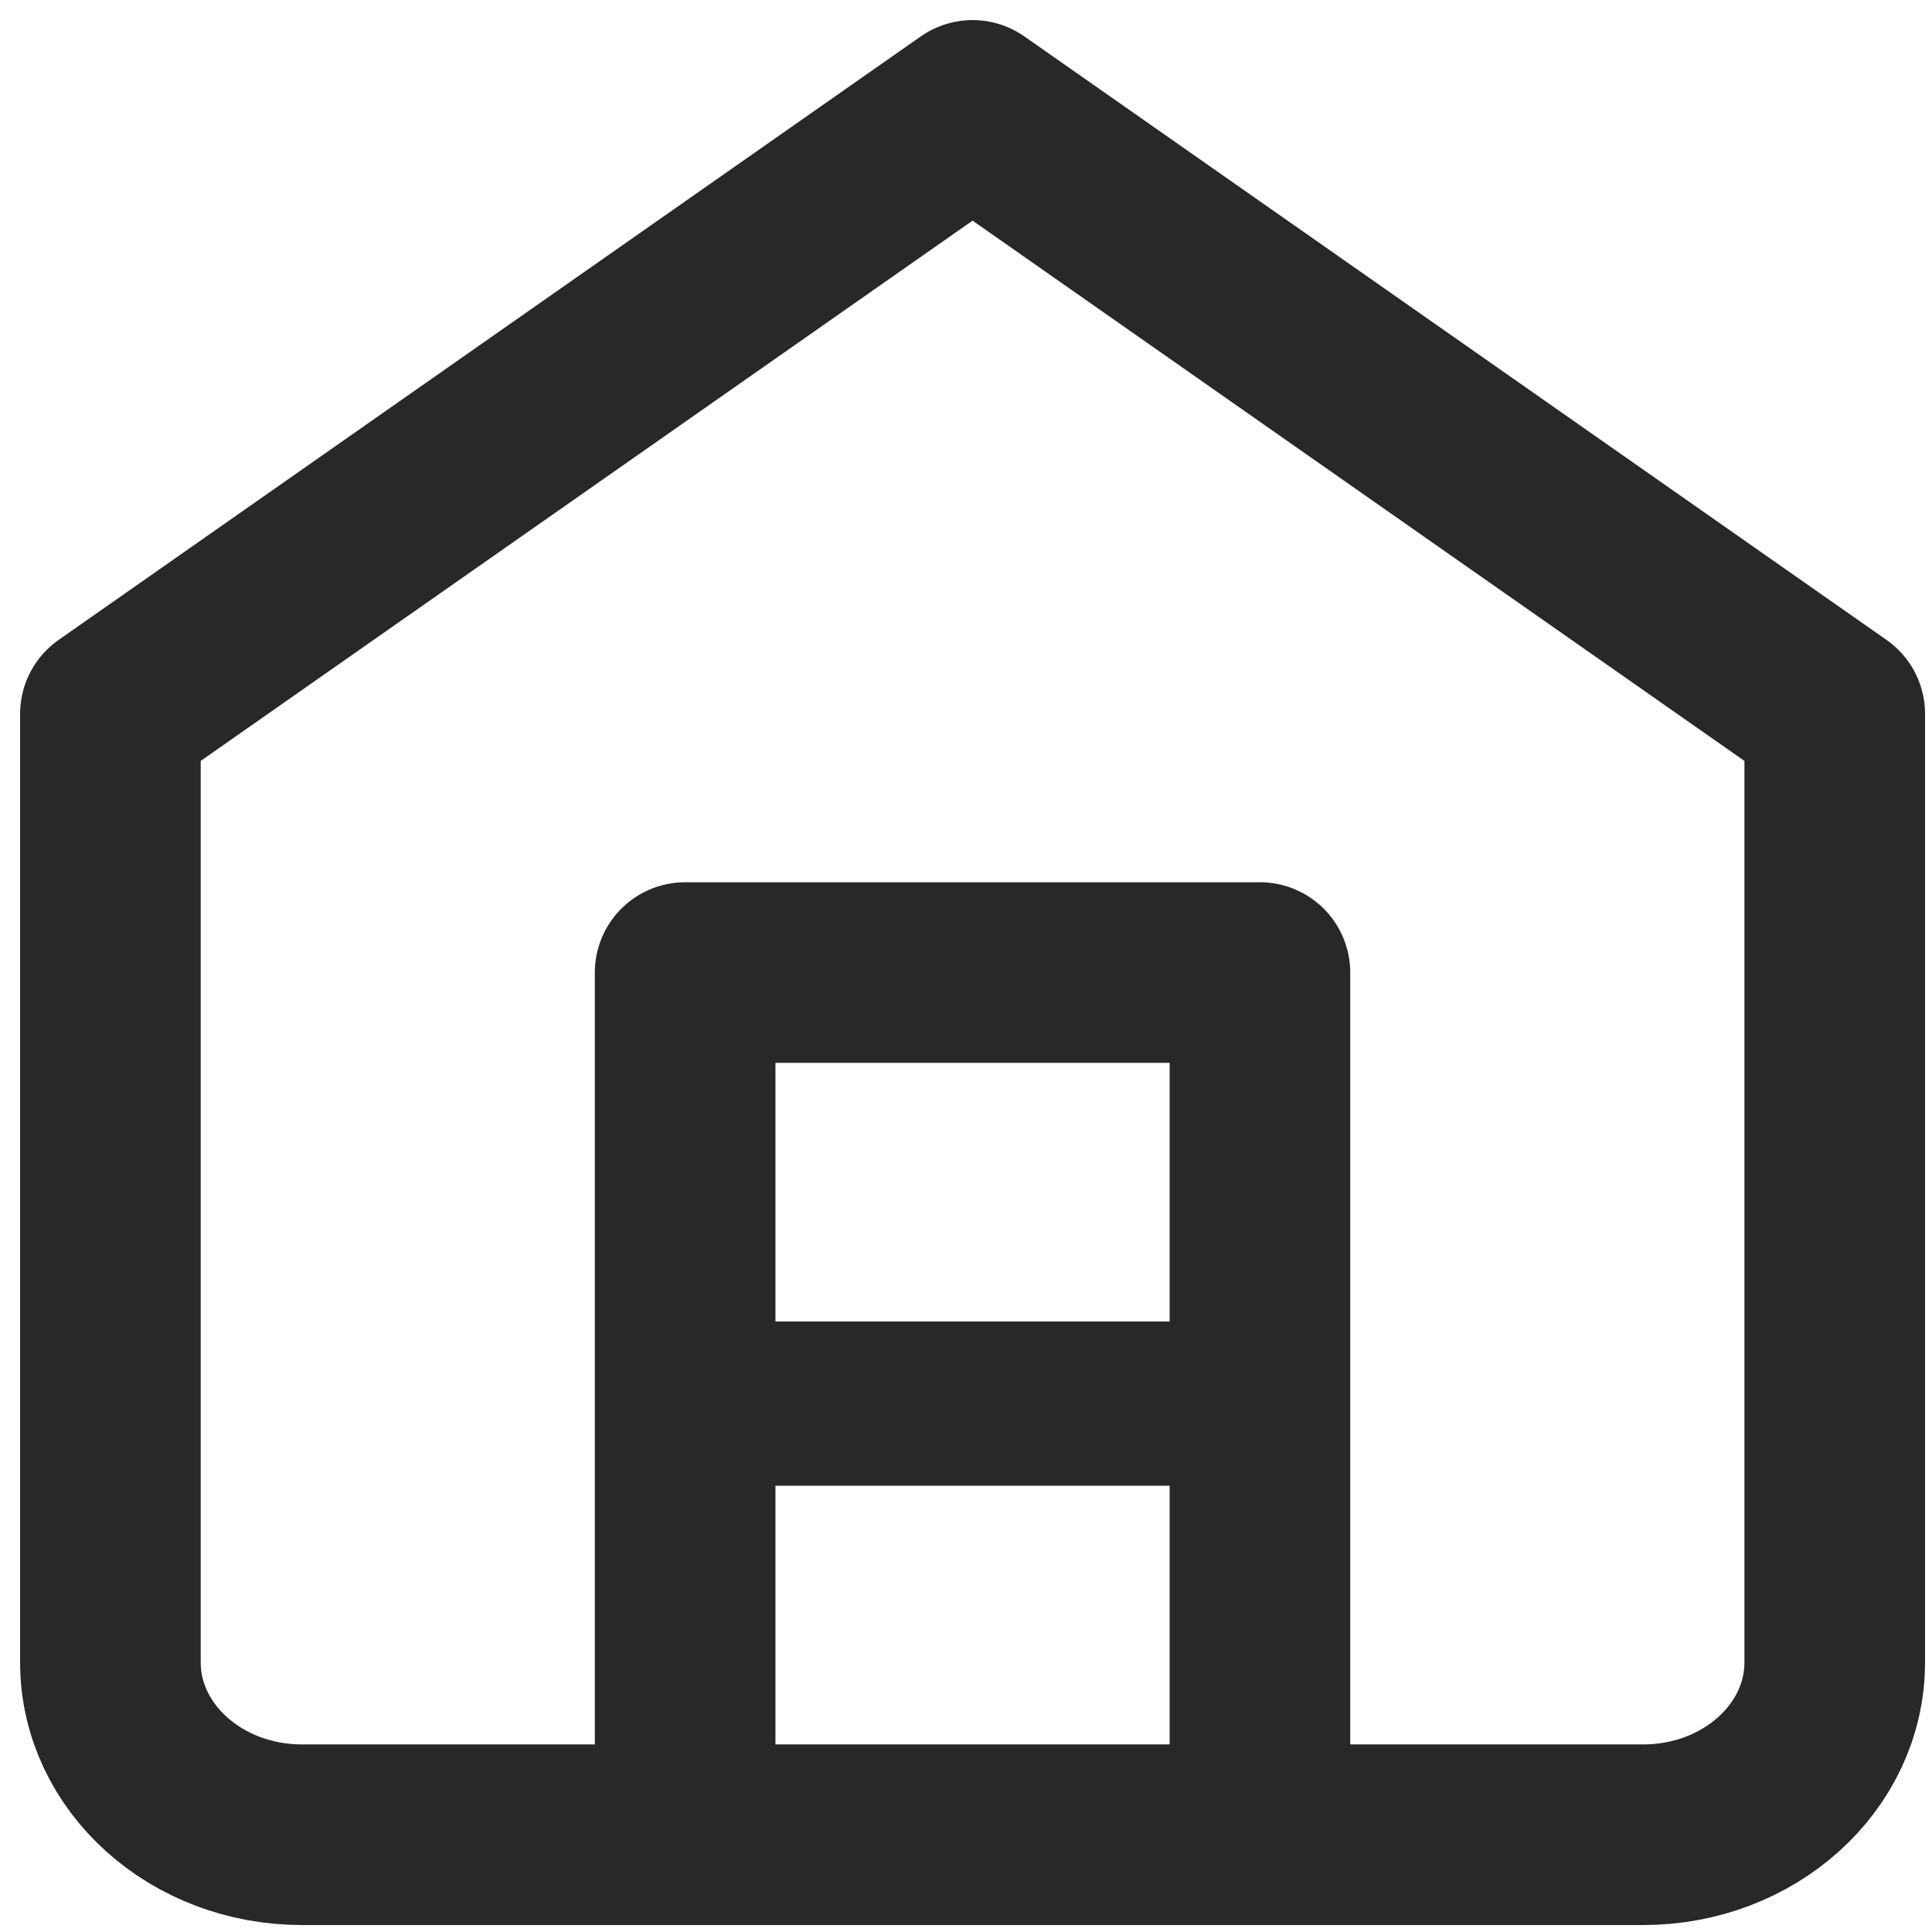 <?xml version="1.0" encoding="UTF-8"?>
<svg width="35px" height="35px" viewBox="0 0 35 35" version="1.1" xmlns="http://www.w3.org/2000/svg" xmlns:xlink="http://www.w3.org/1999/xlink">
    <title>stableIcon</title>
    <g id="Symbols" stroke="none" stroke-width="1" fill="none" fill-rule="evenodd">
        <g id="Header" transform="translate(-639, -119)" stroke="#282828">
            <g id="Navigation" transform="translate(454, 121)">
                <g id="stableIcon" transform="translate(187, 0)">
                    <path d="M0,10.933 L15.619,0 L31.238,10.933 L31.238,28.114 C31.238,29.839 29.684,31.238 27.767,31.238 L3.471,31.238 C1.554,31.238 0,29.839 0,28.114 L0,10.933 Z" id="Path" stroke-width="3.272" stroke-linecap="round" stroke-linejoin="round"></path>
                    <polyline id="Path" stroke-width="3.272" stroke-linecap="round" stroke-linejoin="round" points="10.412 31.238 10.412 15.619 20.825 15.619 20.825 31.238"></polyline>
                    <line x1="10.933" y1="23.428" x2="20.838" y2="23.428" id="Path-3" stroke-width="2.975"></line>
                </g>
            </g>
        </g>
    </g>
</svg>